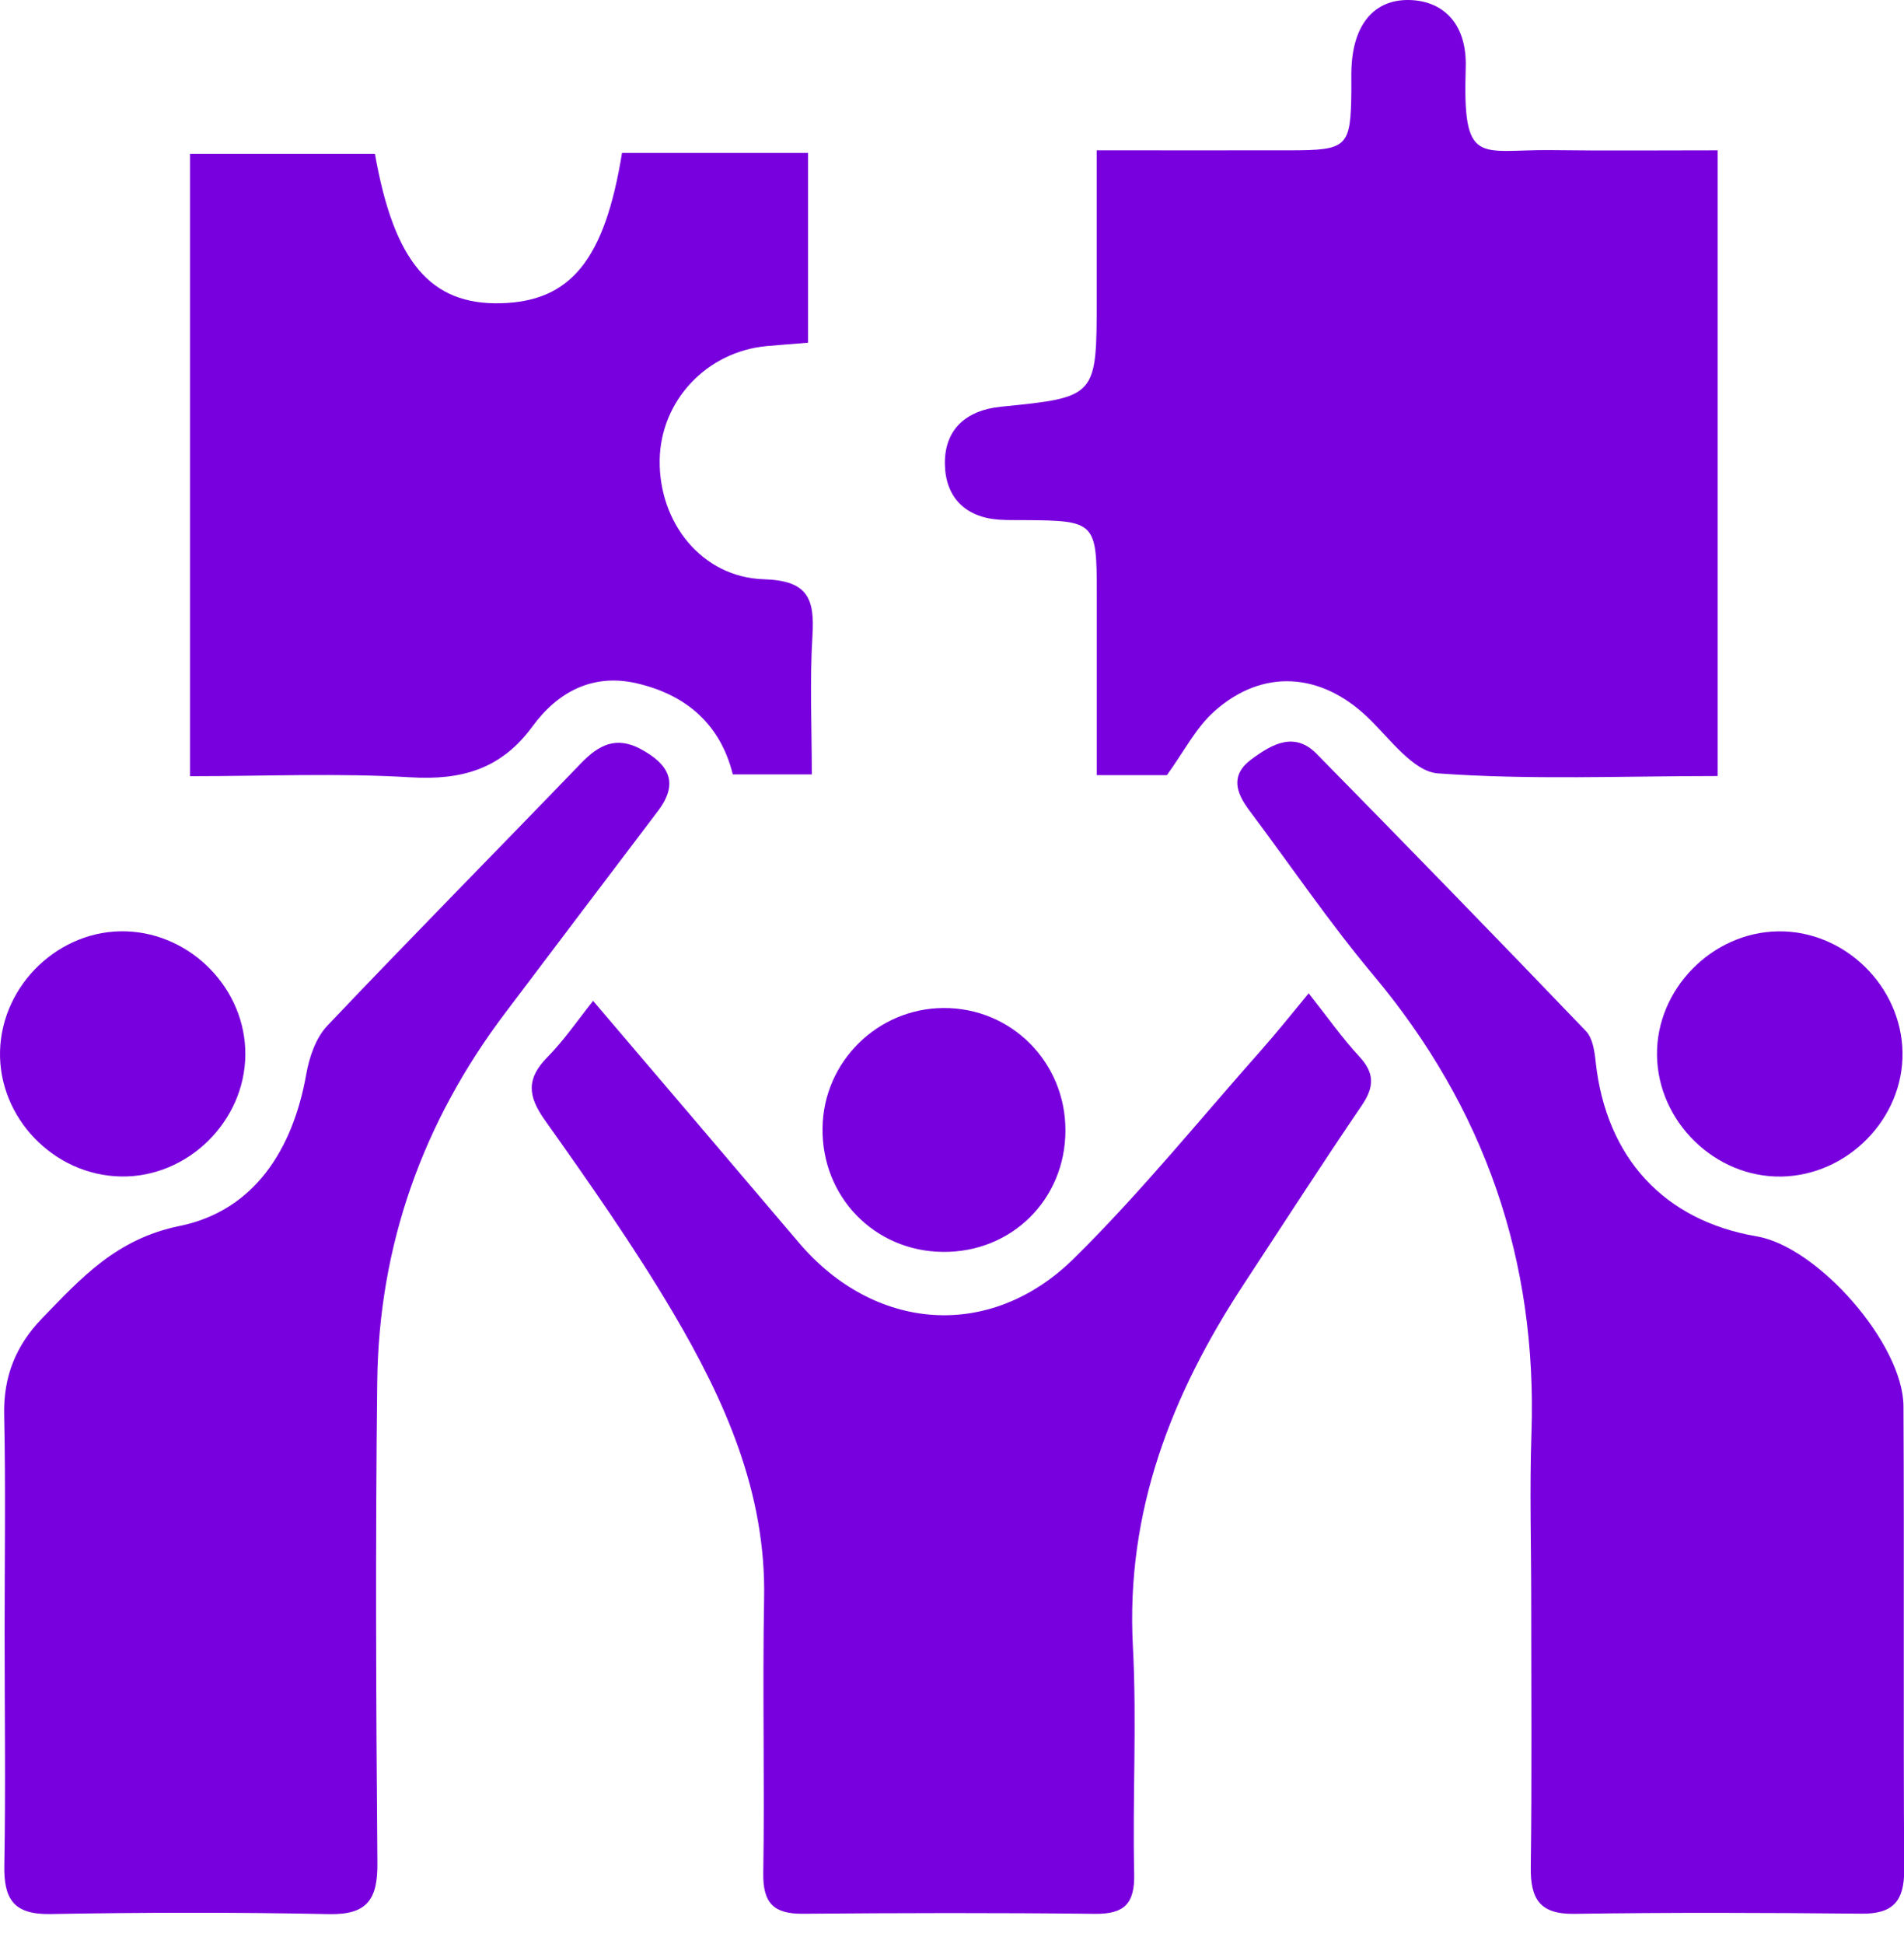 <svg width="48" height="49" viewBox="0 0 48 49" fill="none" xmlns="http://www.w3.org/2000/svg">
<path d="M29.417 19.538C28.982 19.538 28.409 19.538 27.65 19.538C27.65 18.003 27.65 16.471 27.65 14.94C27.65 13.164 27.607 13.12 25.839 13.11C25.623 13.107 25.407 13.114 25.19 13.099C24.329 13.04 23.84 12.528 23.821 11.716C23.799 10.836 24.345 10.341 25.229 10.252C27.648 10.01 27.648 10.01 27.648 7.524C27.648 6.337 27.648 5.149 27.648 3.789C29.313 3.789 30.92 3.791 32.525 3.789C33.977 3.787 34.053 3.711 34.068 2.268C34.07 2.089 34.063 1.907 34.07 1.727C34.113 0.598 34.658 -0.031 35.556 0.001C36.425 0.034 36.986 0.641 36.951 1.706C36.869 4.228 37.293 3.761 39.116 3.784C40.481 3.802 41.848 3.789 43.302 3.789C43.302 9.067 43.302 14.269 43.302 19.56C40.914 19.56 38.571 19.662 36.25 19.493C35.623 19.448 35.028 18.602 34.47 18.072C33.293 16.951 31.827 16.843 30.611 17.931C30.148 18.344 29.85 18.941 29.417 19.538Z" fill="#7900DE"/>
<path d="M14.952 25.227C16.726 27.31 18.433 29.309 20.133 31.314C22.036 33.559 24.954 33.806 27.07 31.723C28.757 30.06 30.256 28.204 31.833 26.426C32.209 26.002 32.562 25.554 32.992 25.037C33.464 25.632 33.834 26.162 34.271 26.633C34.66 27.055 34.645 27.399 34.331 27.862C33.317 29.352 32.341 30.866 31.353 32.372C29.536 35.141 28.379 38.093 28.56 41.494C28.662 43.399 28.549 45.316 28.593 47.226C28.61 47.981 28.346 48.247 27.6 48.238C25.149 48.21 22.696 48.215 20.245 48.236C19.508 48.243 19.231 47.972 19.242 47.217C19.279 44.909 19.22 42.601 19.263 40.293C19.315 37.622 18.275 35.301 16.971 33.09C15.982 31.416 14.861 29.82 13.735 28.232C13.302 27.624 13.267 27.187 13.797 26.648C14.219 26.222 14.561 25.718 14.952 25.227Z" fill="#7900DE"/>
<path d="M38.602 40.349C38.602 38.943 38.56 37.535 38.608 36.129C38.757 31.762 37.429 27.929 34.619 24.574C33.51 23.25 32.536 21.814 31.498 20.43C31.16 19.98 31.005 19.536 31.556 19.132C32.075 18.751 32.636 18.431 33.198 19.006C35.474 21.321 37.736 23.646 39.982 25.989C40.153 26.166 40.2 26.501 40.228 26.772C40.494 29.183 41.95 30.765 44.288 31.163C45.828 31.424 47.979 33.875 47.987 35.444C48.007 39.339 47.981 43.233 48.005 47.129C48.009 47.91 47.728 48.243 46.934 48.234C44.518 48.21 42.104 48.202 39.687 48.238C38.805 48.251 38.58 47.851 38.591 47.053C38.621 44.823 38.602 42.586 38.602 40.349Z" fill="#7900DE"/>
<path d="M20.466 19.519C19.724 19.519 19.121 19.519 18.474 19.519C18.16 18.251 17.297 17.514 16.058 17.224C14.944 16.964 14.059 17.44 13.423 18.31C12.638 19.383 11.643 19.67 10.349 19.592C8.526 19.482 6.689 19.564 4.79 19.564C4.79 14.31 4.79 9.14 4.79 3.877C6.339 3.877 7.898 3.877 9.452 3.877C9.932 6.601 10.853 7.689 12.625 7.643C14.388 7.598 15.244 6.551 15.681 3.854C17.204 3.854 18.74 3.854 20.371 3.854C20.371 5.42 20.371 6.981 20.371 8.638C20.02 8.667 19.674 8.692 19.33 8.723C17.816 8.863 16.657 10.096 16.631 11.589C16.605 13.174 17.695 14.552 19.257 14.6C20.38 14.634 20.542 15.1 20.481 16.045C20.412 17.185 20.466 18.331 20.466 19.519Z" fill="#7900DE"/>
<path d="M0.116 41.176C0.116 39.337 0.144 37.496 0.105 35.66C0.083 34.691 0.401 33.912 1.063 33.226C2.052 32.205 2.936 31.226 4.526 30.901C6.404 30.518 7.384 28.978 7.721 27.072C7.797 26.644 7.963 26.157 8.253 25.852C10.362 23.629 12.517 21.45 14.643 19.242C15.093 18.775 15.532 18.543 16.162 18.885C16.86 19.264 17.124 19.731 16.59 20.438C15.305 22.132 14.022 23.828 12.742 25.524C10.659 28.277 9.549 31.386 9.51 34.834C9.462 38.872 9.48 42.91 9.514 46.949C9.523 47.855 9.276 48.264 8.301 48.245C5.958 48.197 3.615 48.202 1.273 48.243C0.351 48.26 0.092 47.877 0.109 47.014C0.144 45.069 0.116 43.123 0.116 41.176Z" fill="#7900DE"/>
<path d="M3.047 29.653C1.355 29.623 -0.042 28.171 0.001 26.493C0.046 24.805 1.513 23.415 3.189 23.475C4.838 23.534 6.196 24.942 6.185 26.581C6.174 28.269 4.727 29.685 3.047 29.653Z" fill="#7900DE"/>
<path d="M44.905 29.655C43.237 29.681 41.796 28.275 41.773 26.601C41.749 24.937 43.157 23.497 44.831 23.475C46.499 23.451 47.935 24.853 47.963 26.527C47.989 28.191 46.581 29.629 44.905 29.655Z" fill="#7900DE"/>
<path d="M26.86 28.496C26.856 30.235 25.5 31.574 23.765 31.554C22.039 31.535 20.708 30.159 20.736 28.422C20.762 26.761 22.123 25.416 23.784 25.407C25.495 25.396 26.864 26.772 26.86 28.496Z" fill="#7900DE"/>
</svg>
